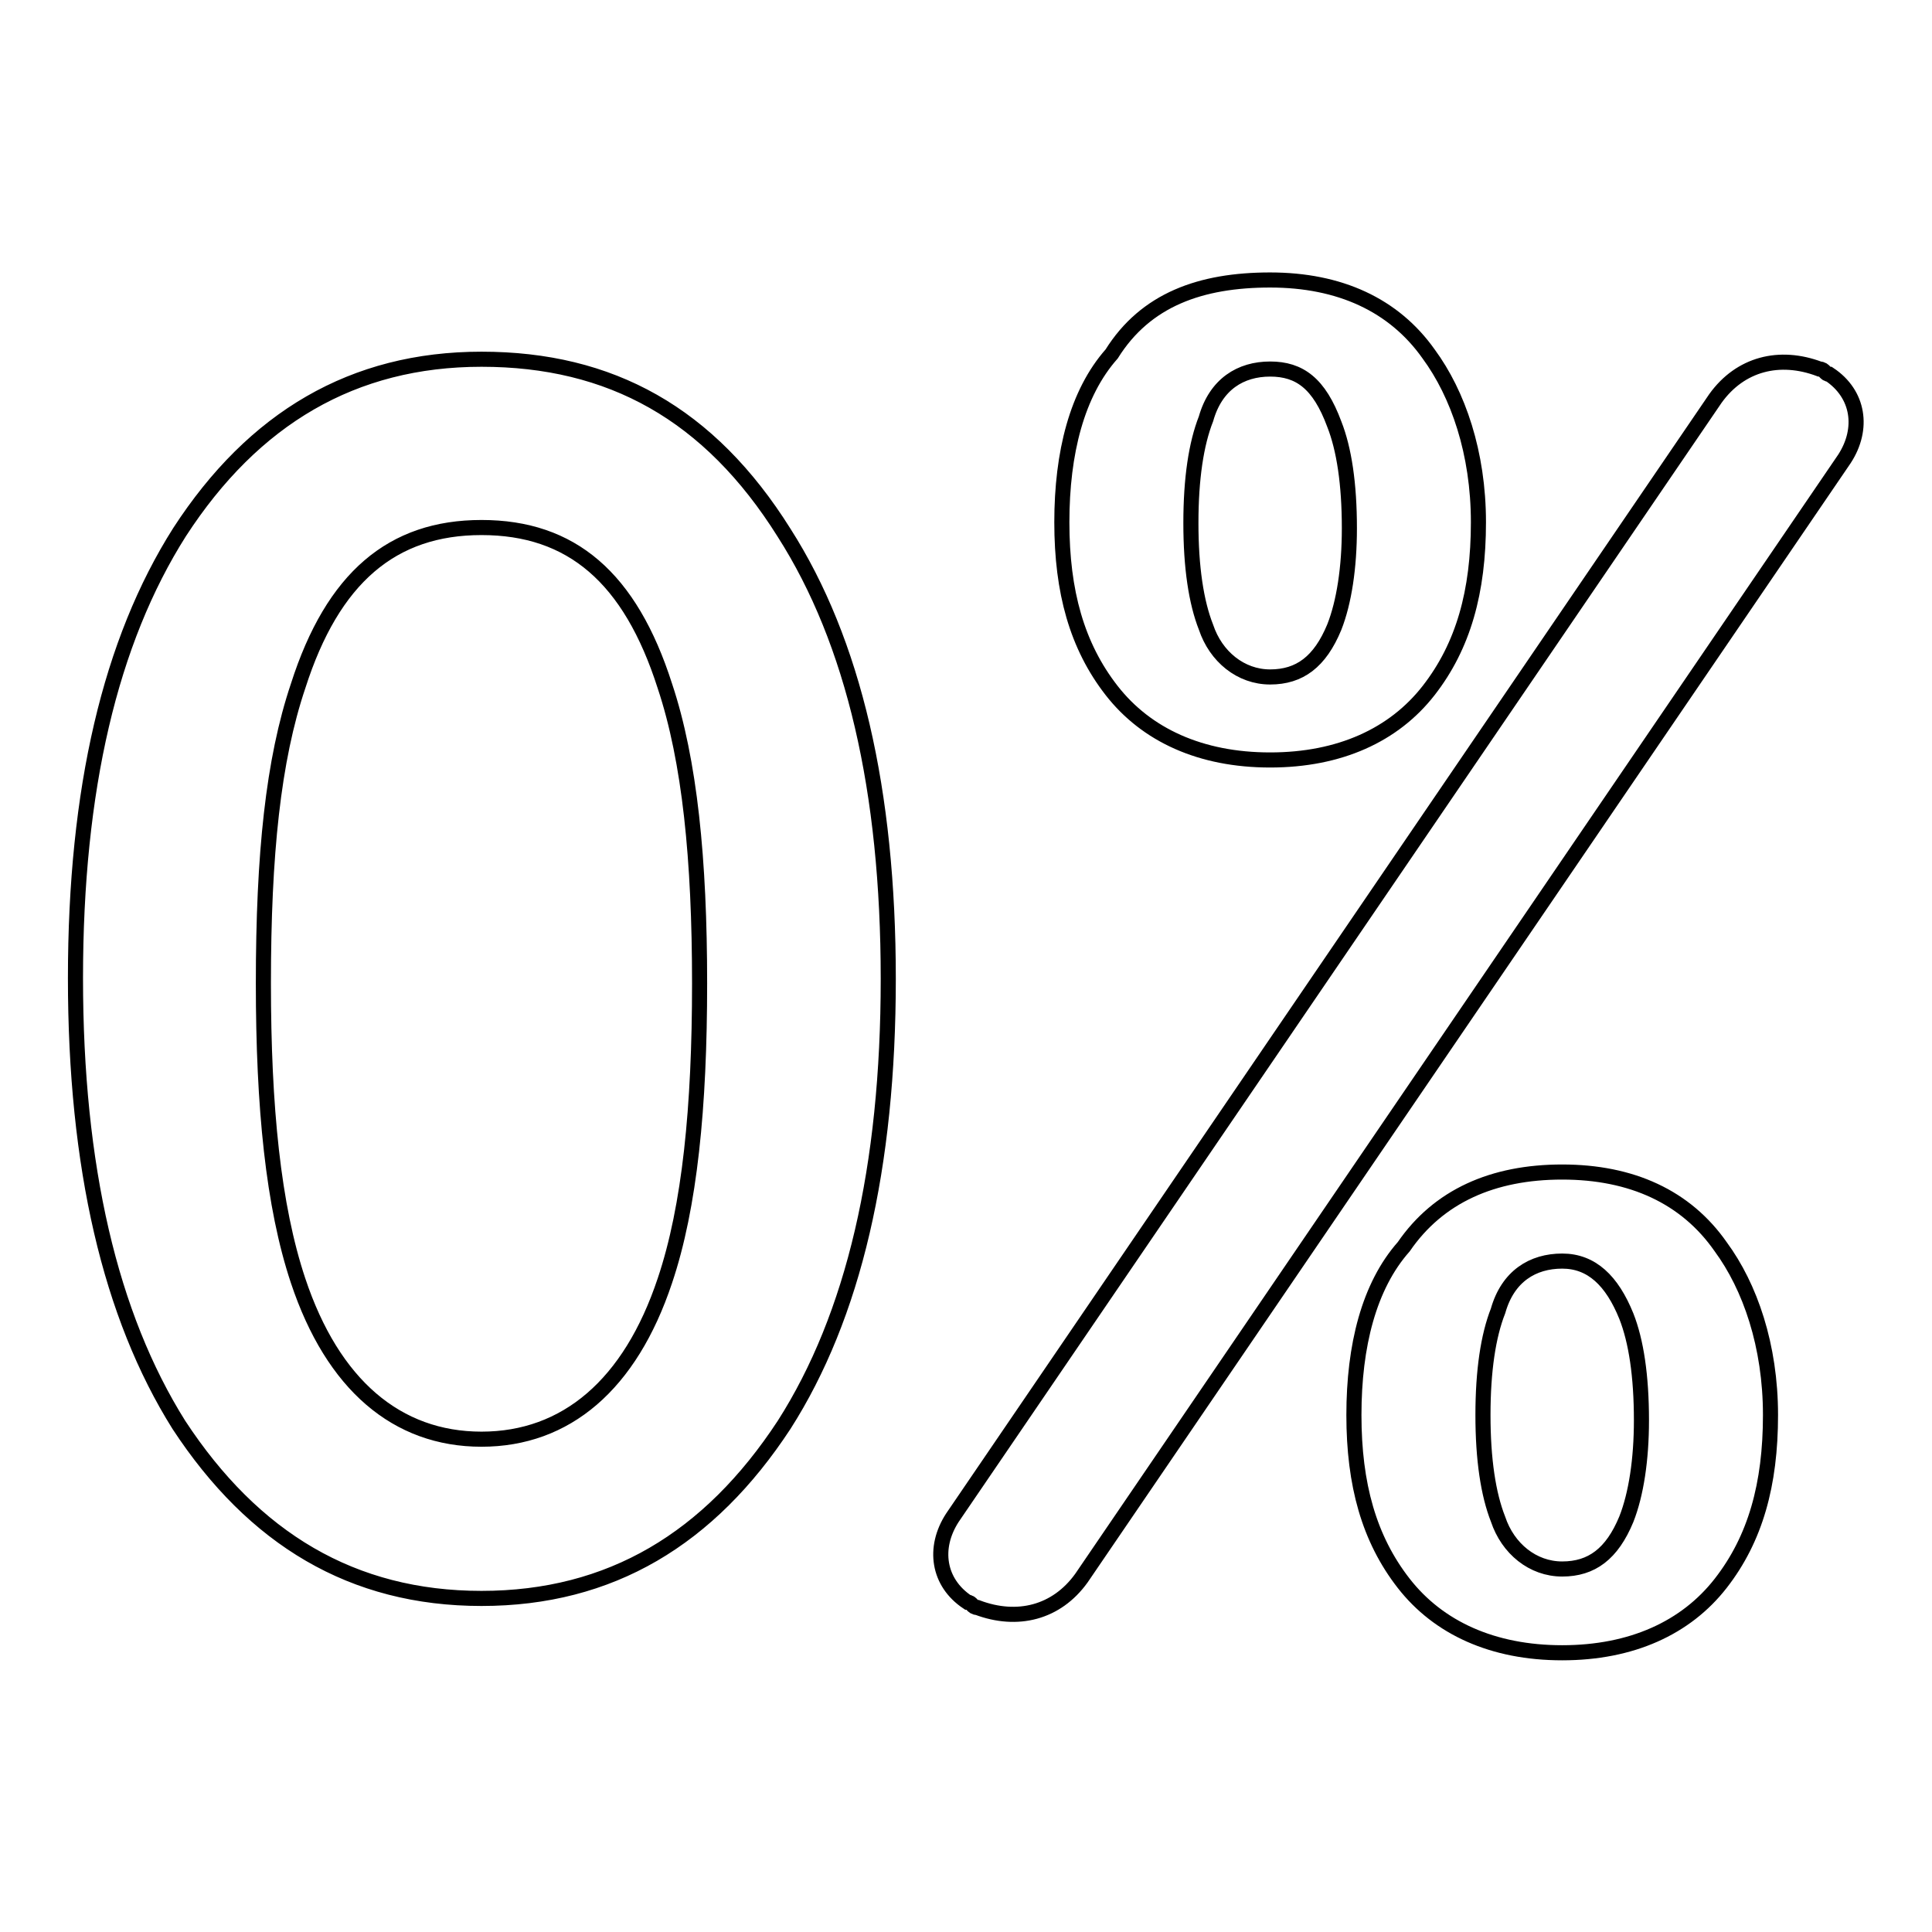 <?xml version="1.0" encoding="utf-8"?>
<!-- Svg Vector Icons : http://www.onlinewebfonts.com/icon -->
<!DOCTYPE svg PUBLIC "-//W3C//DTD SVG 1.1//EN" "http://www.w3.org/Graphics/SVG/1.1/DTD/svg11.dtd">
<svg version="1.1" xmlns="http://www.w3.org/2000/svg" xmlns:xlink="http://www.w3.org/1999/xlink" x="0px" y="0px" viewBox="0 0 256 256" enable-background="new 0 0 256 256" xml:space="preserve">
<g> <path stroke-width="2" fill-opacity="0" stroke="#000000"  d="M227.3,52.8c3.3-4.6,8.5-5.9,13.8-3.9c0.7,0,0.7,0.7,1.3,0.7c3.9,2.6,4.6,7.2,2,11.2L143.3,209.1 c-3.3,4.6-8.5,5.9-13.8,3.9c-0.7,0-0.7-0.7-1.3-0.7c-3.9-2.6-4.6-7.2-2-11.2L227.3,52.8z M207,155.3c9.2,0,16.4,3.3,21,9.9 c3.9,5.3,6.6,13.1,6.6,22.3c0,9.2-2,16.4-6.6,22.3c-4.6,5.9-11.8,9.2-21,9.2s-16.4-3.3-21-9.2c-4.6-5.9-6.6-13.1-6.6-22.3 c0-9.2,2-17.1,6.6-22.3C190.6,158.5,197.8,155.3,207,155.3z M207,167.1c-3.9,0-7.2,2-8.5,6.6c-1.3,3.3-2,7.9-2,13.8 c0,5.9,0.7,10.5,2,13.8c1.3,3.9,4.6,6.6,8.5,6.6s6.6-2,8.5-6.6c1.3-3.3,2-7.9,2-13.1c0-5.9-0.7-10.5-2-13.8 C213.6,169.7,210.9,167.1,207,167.1L207,167.1z M168.3,37.1c9.2,0,16.4,3.3,21,9.8c3.9,5.3,6.6,13.1,6.6,22.3 c0,9.2-2,16.4-6.6,22.3c-4.6,5.9-11.8,9.2-21,9.2s-16.4-3.3-21-9.2c-4.6-5.9-6.6-13.1-6.6-22.3c0-9.2,2-17.1,6.6-22.3 C151.8,39.7,159.1,37.1,168.3,37.1z M168.3,48.9c-3.9,0-7.2,2-8.5,6.6c-1.3,3.3-2,7.9-2,13.8c0,5.9,0.7,10.5,2,13.8 c1.3,3.9,4.6,6.6,8.5,6.6s6.6-2,8.5-6.6c1.3-3.3,2-7.9,2-13.1c0-5.9-0.7-10.5-2-13.8C174.8,50.8,172.2,48.9,168.3,48.9z M63.8,47.6 c17.1,0,30.2,7.2,40.1,23c9.2,14.4,13.8,34.1,13.8,59.1s-4.6,44.7-13.8,59.1c-9.9,15.1-23,23-40.1,23c-17.1,0-30.2-7.9-40.1-23 C14.6,174.3,10,154.6,10,129.6S14.6,85,23.8,70.5C33.6,55.4,46.8,47.6,63.8,47.6z M63.8,69.9c-11.8,0-19.7,6.6-24.3,21 c-3.3,9.8-4.6,22.3-4.6,39.4c0,16.4,1.3,29.5,4.6,39.4c4.6,13.8,13.1,21,24.3,21c11.2,0,19.7-7.2,24.3-21c3.3-9.8,4.6-23,4.6-39.4 c0-16.4-1.3-29.5-4.6-39.4C83.5,76.5,75.7,69.9,63.8,69.9z"/></g>
</svg>
